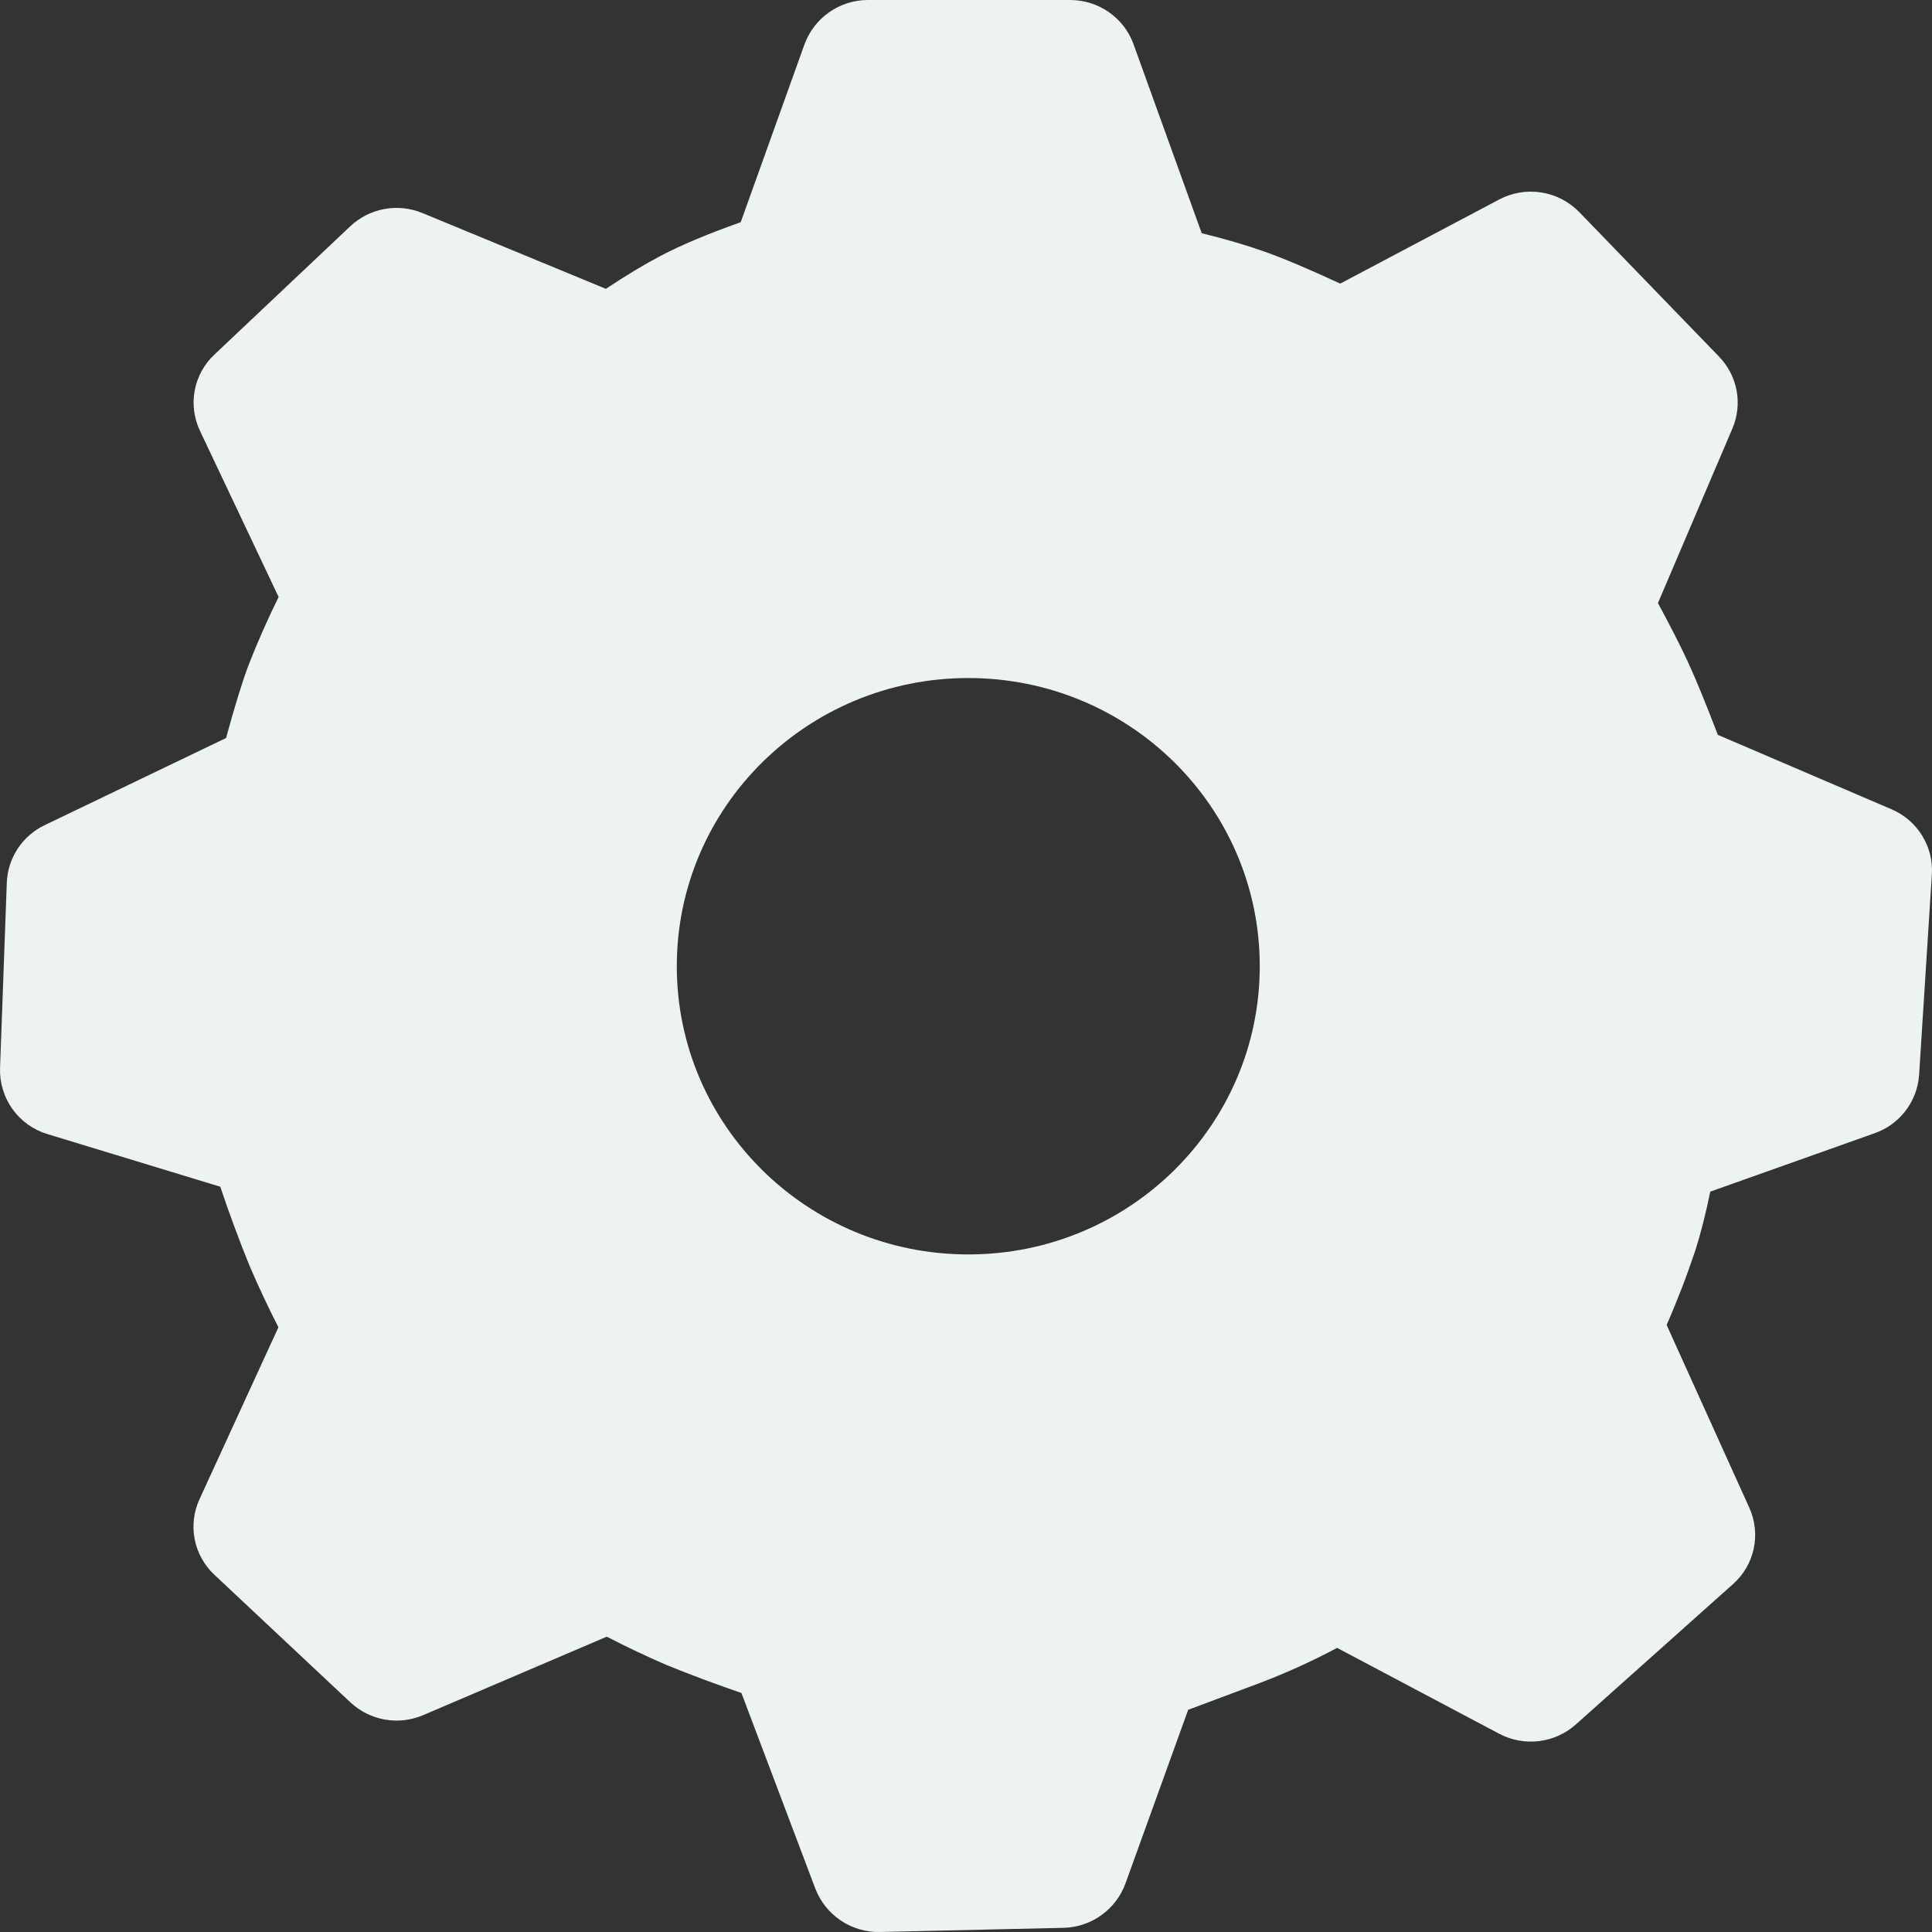 <?xml version="1.0" encoding="UTF-8"?> <svg xmlns="http://www.w3.org/2000/svg" width="100" height="100" viewBox="0 0 100 100" fill="none"><rect x="0" y="0" width="100" height="100" fill="#333333" stroke="none"/><path d="M55.39 0C56.86 0 58.175 0.915 58.67 2.285L62.2 12.07C63.463 12.383 64.553 12.703 65.47 13.03C66.469 13.386 67.769 13.937 69.369 14.68L77.589 10.33C78.26 9.973 79.028 9.844 79.779 9.962C80.529 10.08 81.221 10.439 81.749 10.985L88.979 18.46C89.939 19.455 90.209 20.91 89.669 22.18L85.814 31.215C86.451 32.388 86.964 33.395 87.354 34.235C87.774 35.145 88.294 36.411 88.914 38.035L97.898 41.885C99.248 42.46 100.083 43.81 99.993 45.255L99.333 55.63C99.288 56.303 99.046 56.949 98.638 57.487C98.229 58.025 97.671 58.431 97.034 58.654L88.524 61.679C88.281 62.853 88.024 63.863 87.754 64.709C87.317 66.022 86.82 67.313 86.264 68.579L90.539 78.029C90.843 78.693 90.925 79.436 90.774 80.151C90.623 80.865 90.246 81.511 89.699 81.994L81.569 89.254C81.035 89.732 80.366 90.035 79.655 90.12C78.943 90.206 78.222 90.071 77.589 89.734L69.209 85.294C67.9 85.991 66.547 86.604 65.16 87.129L61.5 88.499L58.25 97.499C58.007 98.157 57.572 98.726 57.001 99.133C56.431 99.541 55.751 99.767 55.05 99.784L45.55 99.999C44.831 100.016 44.123 99.81 43.525 99.41C42.926 99.01 42.465 98.435 42.205 97.764L38.376 87.629C37.069 87.182 35.775 86.698 34.496 86.179C33.449 85.726 32.419 85.238 31.406 84.714L21.906 88.774C21.28 89.043 20.59 89.123 19.919 89.004C19.249 88.886 18.628 88.575 18.131 88.109L11.101 81.514C10.576 81.027 10.218 80.385 10.079 79.682C9.94 78.979 10.027 78.25 10.326 77.599L14.411 68.699C13.87 67.644 13.366 66.57 12.901 65.479C12.36 64.144 11.86 62.791 11.401 61.424L2.452 58.699C1.724 58.48 1.09 58.026 0.647 57.408C0.204 56.791 -0.023 56.044 0.002 55.285L0.352 45.68C0.378 45.053 0.574 44.446 0.919 43.922C1.265 43.399 1.746 42.98 2.312 42.71L11.701 38.2C12.135 36.606 12.518 35.36 12.851 34.46C13.323 33.251 13.847 32.063 14.421 30.9L10.351 22.3C10.04 21.647 9.945 20.912 10.08 20.202C10.215 19.492 10.573 18.843 11.101 18.35L18.121 11.72C18.613 11.255 19.228 10.942 19.894 10.819C20.559 10.697 21.246 10.77 21.871 11.03L31.361 14.95C32.407 14.253 33.361 13.68 34.221 13.23C35.244 12.69 36.617 12.113 38.34 11.5L41.64 2.295C41.887 1.623 42.333 1.043 42.92 0.632C43.506 0.222 44.205 0.001 44.92 0L55.39 0ZM50.12 35.095C41.785 35.095 35.031 41.77 35.031 50.01C35.031 58.249 41.785 64.929 50.12 64.929C58.455 64.929 65.205 58.249 65.205 50.01C65.205 41.77 58.455 35.095 50.12 35.095Z" fill="#EDF2F3"></path></svg> 